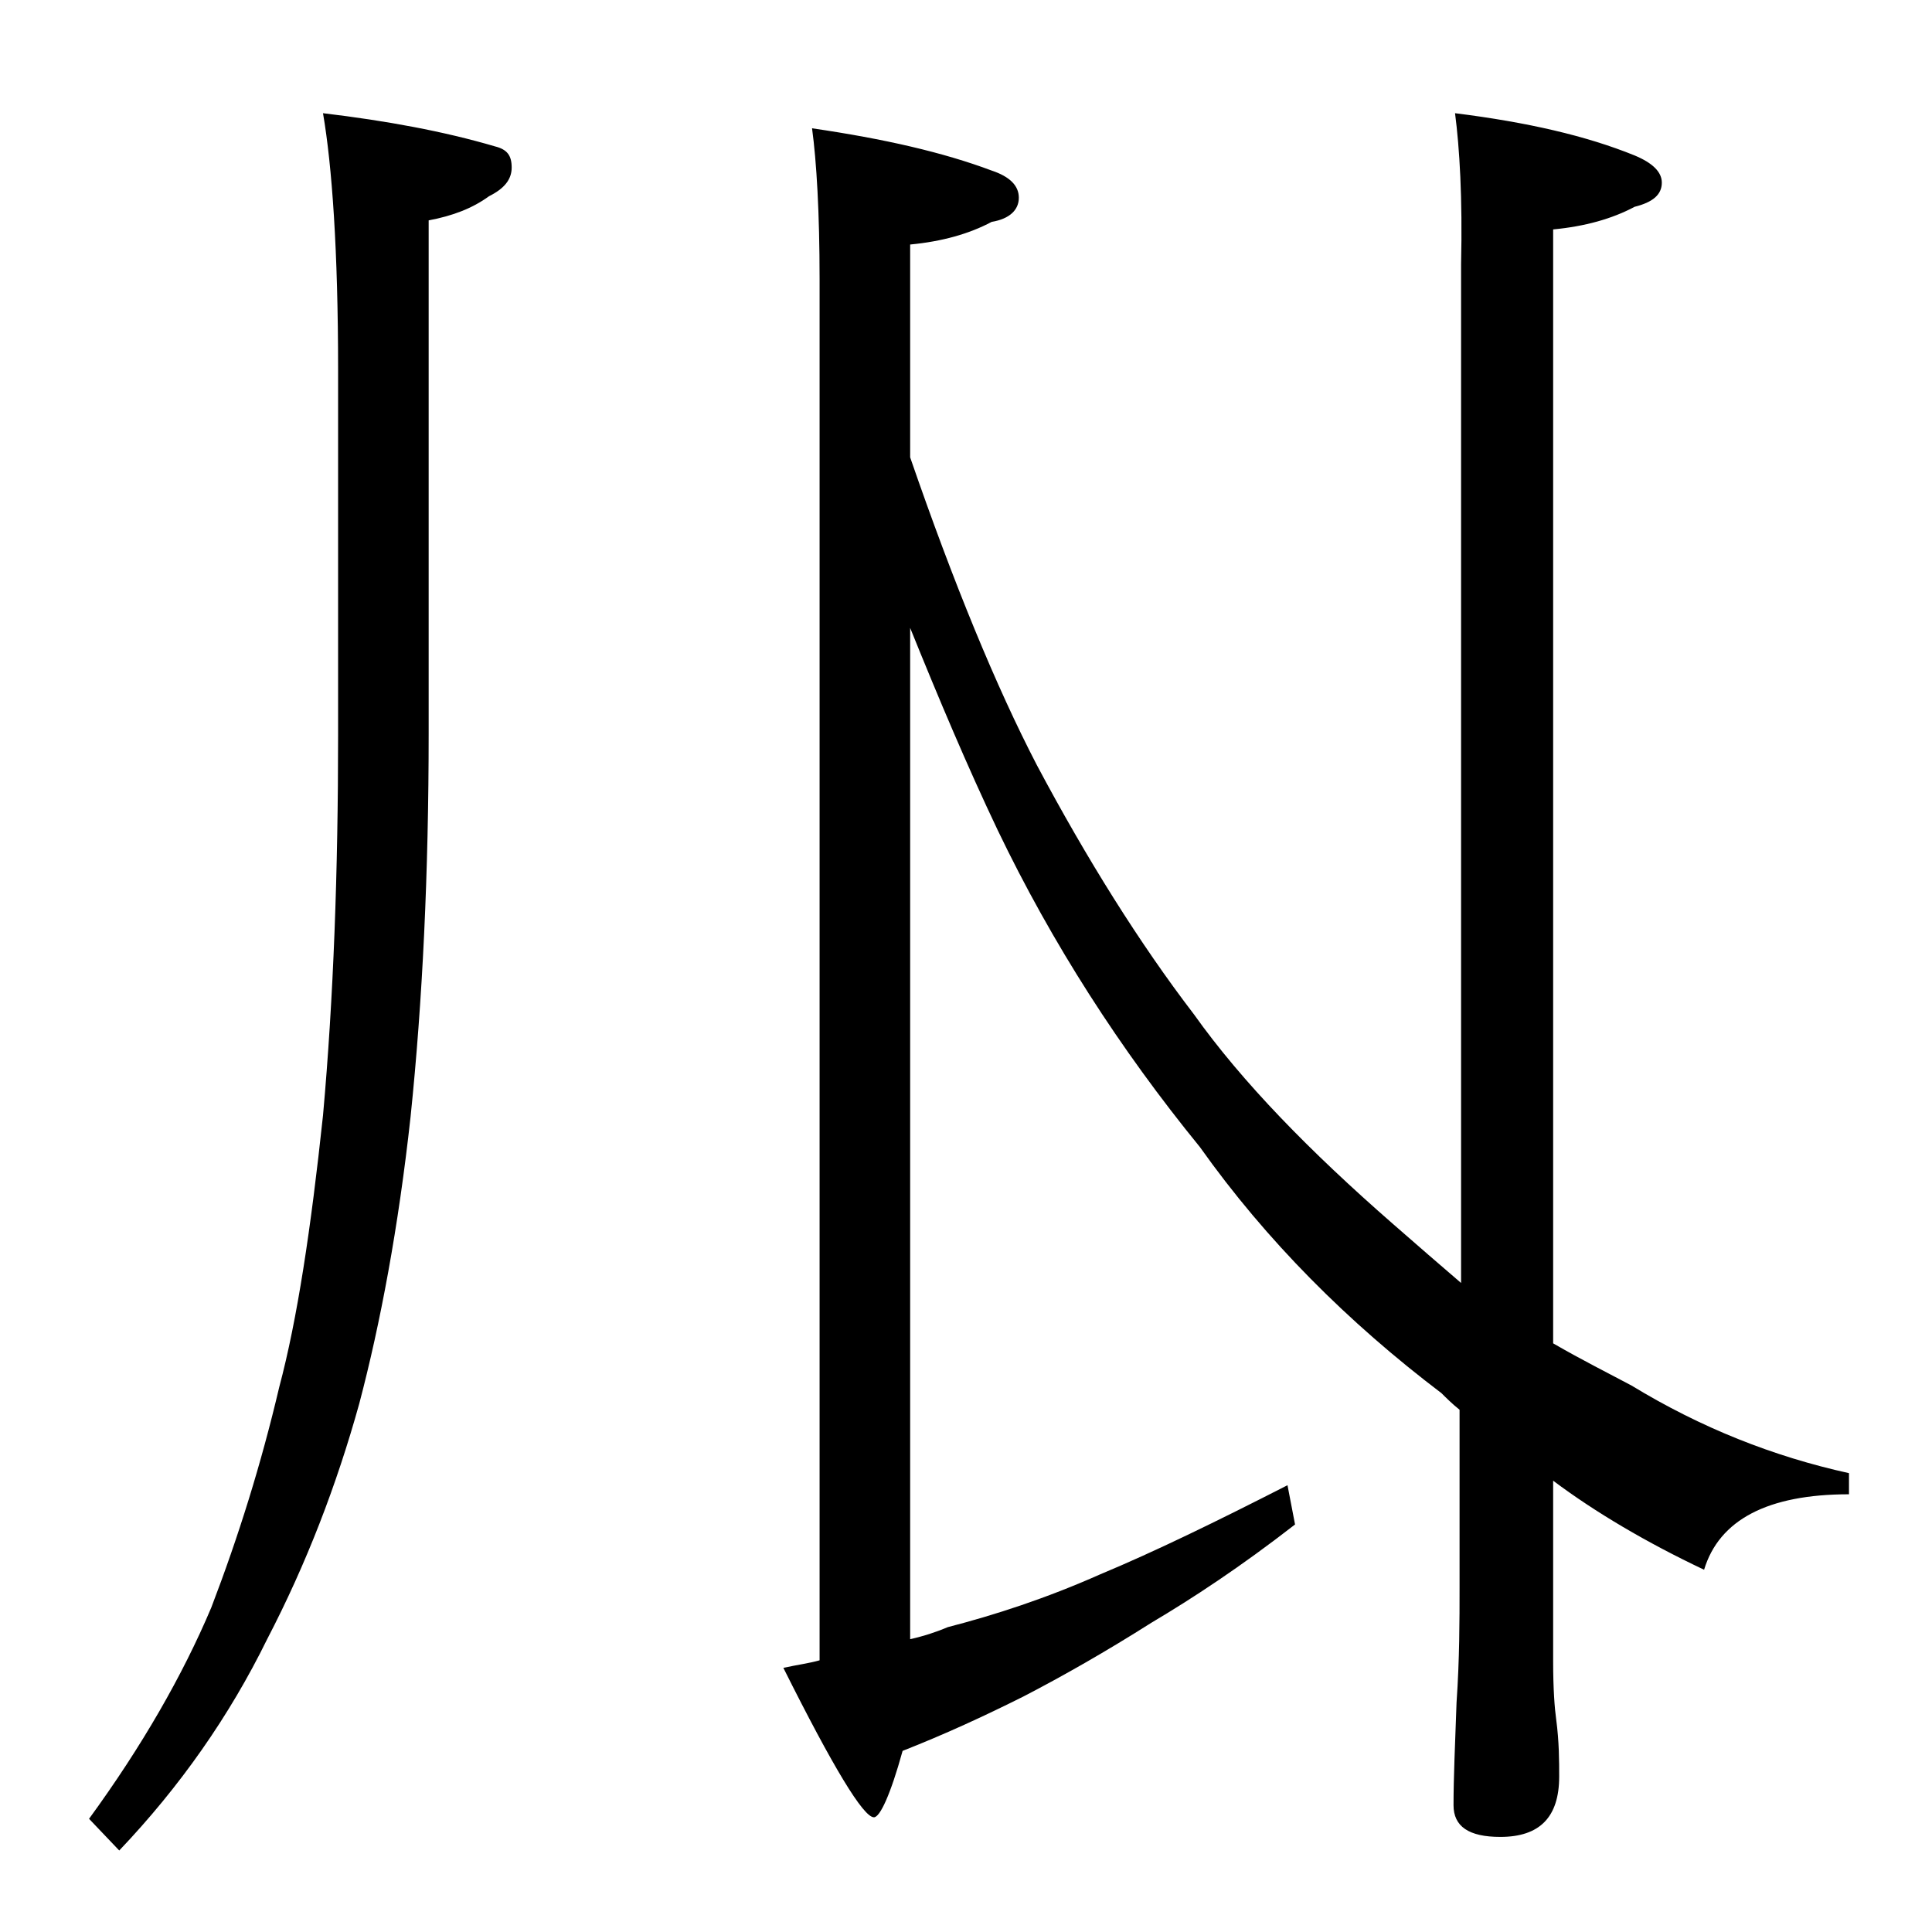 <?xml version="1.0" encoding="utf-8"?>
<!-- Generator: Adobe Illustrator 18.0.0, SVG Export Plug-In . SVG Version: 6.00 Build 0)  -->
<!DOCTYPE svg PUBLIC "-//W3C//DTD SVG 1.1//EN" "http://www.w3.org/Graphics/SVG/1.1/DTD/svg11.dtd">
<svg version="1.1" id="Layer_1" xmlns="http://www.w3.org/2000/svg" xmlns:xlink="http://www.w3.org/1999/xlink" x="0px" y="0px"
	 viewBox="0 0 128 128" enable-background="new 0 0 128 128" xml:space="preserve">
<path d="M21.4,7.5c4.2,0.5,8,1.2,11.4,2.2c0.8,0.2,1.1,0.6,1.1,1.4s-0.5,1.4-1.5,1.9c-1.1,0.8-2.4,1.3-4,1.6v34
	c0,9.2-0.4,17.7-1.2,25.4c-0.8,7.3-2,13.7-3.4,19c-1.5,5.4-3.5,10.6-6.1,15.6c-2.5,5.1-5.8,9.8-9.8,14l-2-2.1
	c3.5-4.8,6.2-9.5,8.1-14c1.8-4.7,3.3-9.5,4.5-14.6c1.2-4.5,2.1-10.5,2.9-18c0.7-7.8,1-16.2,1-25.2V24.5C22.4,16.6,22,11,21.4,7.5z
	 M96.4,7.5c4.8,0.6,8.7,1.5,11.9,2.8c1.2,0.5,1.8,1.1,1.8,1.8c0,0.8-0.6,1.3-1.8,1.6c-1.5,0.8-3.3,1.3-5.4,1.5V89
	c1.9,1.1,3.7,2,5.2,2.8c4.6,2.8,9.4,4.7,14.4,5.8V99c-5.4,0-8.6,1.7-9.6,5c-3.8-1.8-7.2-3.8-10-5.9v12c0,1.8,0.1,3.1,0.2,3.8
	c0.2,1.5,0.2,2.8,0.2,3.8c0,2.7-1.3,4-3.9,4c-2.1,0-3.1-0.7-3.1-2.1c0-1.8,0.1-4,0.2-6.8c0.2-2.9,0.2-5.5,0.2-7.6V93.4
	c-0.5-0.4-0.9-0.8-1.2-1.1C89.3,87.6,83.9,82.2,79.5,76c-5.3-6.5-9.8-13.5-13.4-21c-2-4.2-3.9-8.7-5.8-13.4v67
	c0.9-0.2,1.8-0.5,2.5-0.8c3.1-0.8,6.5-1.9,10.1-3.5c3.6-1.5,7.7-3.5,12.4-5.9l0.5,2.6c-3.6,2.8-6.8,4.9-9.5,6.5
	c-3,1.9-5.8,3.5-8.5,4.9c-2.6,1.3-5.2,2.5-8,3.6c-0.8,2.9-1.5,4.4-1.9,4.4c-0.7,0-2.7-3.3-6-9.9c0.9-0.2,1.7-0.3,2.4-0.5V18.5
	c0-4.4-0.2-7.8-0.5-10c4.8,0.7,8.7,1.6,11.9,2.8c1.2,0.4,1.8,1,1.8,1.8c0,0.8-0.6,1.4-1.8,1.6c-1.5,0.8-3.3,1.3-5.4,1.5v14.1
	c2.9,8.4,5.7,15.2,8.4,20.4c3.3,6.2,6.8,11.8,10.4,16.5c3.2,4.5,7.7,9.1,13.2,13.9c1.6,1.4,3.1,2.7,4.5,3.9V17.5
	C96.9,13.1,96.7,9.8,96.4,7.5z"/>
</svg>
